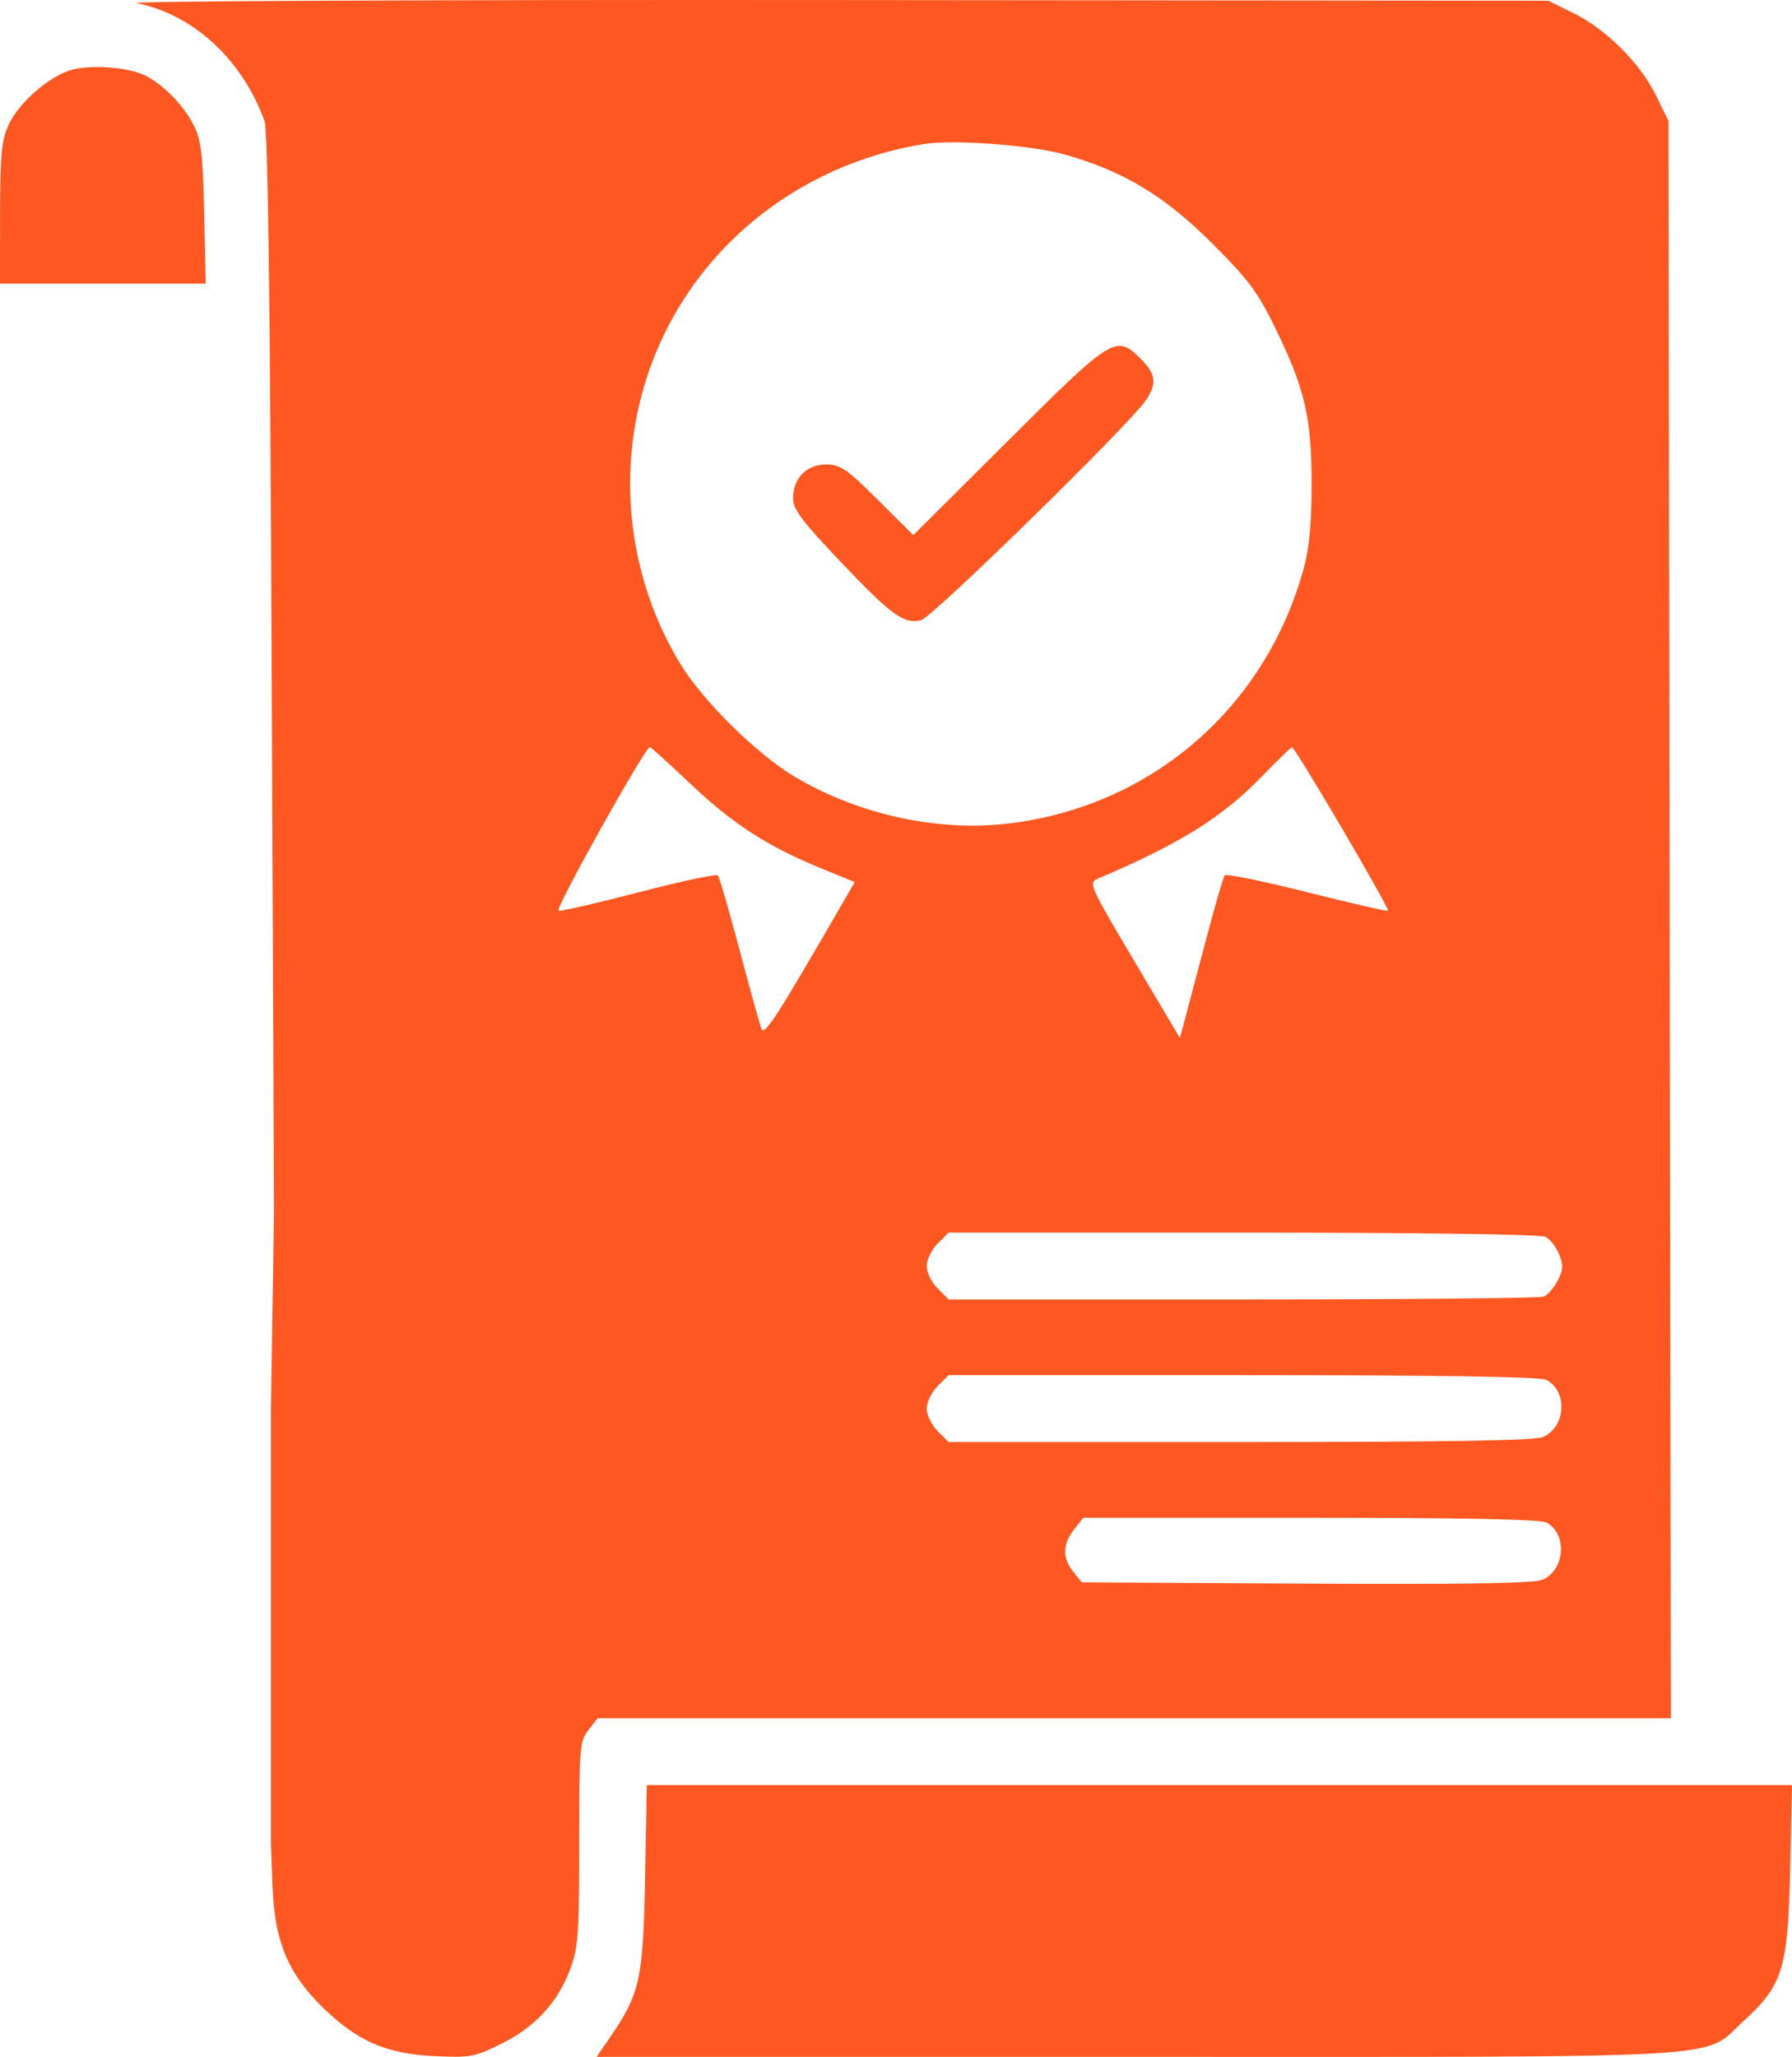 <?xml version="1.0" encoding="UTF-8"?>
<svg xmlns="http://www.w3.org/2000/svg" width="61" height="70" viewBox="0 0 61 70" fill="none">
  <path fill-rule="evenodd" clip-rule="evenodd" d="M4.648 0.105C6.577 0.49 8.24 2.02 9.004 4.114C9.121 4.435 9.195 10.086 9.249 22.916L9.327 41.26L9.224 47.937V62.767L9.278 64.222C9.346 66.049 9.805 67.158 10.968 68.299C12.148 69.456 13.133 69.891 14.753 69.971C16.007 70.032 16.141 70.008 17.06 69.556C18.212 68.989 18.983 68.154 19.411 67.01C19.683 66.283 19.716 65.83 19.716 62.735C19.716 59.463 19.733 59.252 20.03 58.875L20.344 58.475H38.61H56.876L56.836 31.297L56.797 4.118L56.366 3.242C55.828 2.144 54.668 0.99 53.556 0.444L52.702 0.024L28.36 0.002C14.973 -0.01 4.302 0.036 4.648 0.105ZM2.296 2.421C1.531 2.712 0.606 3.557 0.289 4.255C0.053 4.775 0.006 5.265 0.003 7.264L0 9.652H3.502H7.003L6.951 7.264C6.908 5.3 6.847 4.773 6.612 4.297C6.27 3.606 5.602 2.911 4.964 2.581C4.351 2.264 2.934 2.179 2.296 2.421ZM36.243 5.258C38.249 5.825 39.637 6.661 41.26 8.281C42.502 9.521 42.81 9.935 43.413 11.169C44.42 13.227 44.647 14.207 44.647 16.475C44.647 17.822 44.569 18.654 44.379 19.347C43.082 24.058 39.251 27.396 34.434 28.014C31.996 28.327 29.277 27.747 27.071 26.445C25.772 25.678 23.921 23.853 23.15 22.58C21.328 19.569 20.947 15.861 22.119 12.548C23.545 8.519 27.114 5.6 31.469 4.898C32.449 4.74 35.123 4.942 36.243 5.258ZM34.321 14.993L31.089 18.211L29.881 17.01C28.813 15.948 28.607 15.808 28.117 15.808C27.453 15.808 26.995 16.278 26.995 16.962C26.995 17.33 27.297 17.732 28.602 19.106C30.358 20.954 30.768 21.251 31.358 21.103C31.744 21.006 38.479 14.416 39.013 13.613C39.387 13.052 39.346 12.727 38.837 12.218C37.993 11.375 37.89 11.438 34.321 14.993ZM23.499 26.672C24.933 28.032 26.125 28.803 27.932 29.543L29.096 30.02L28.69 30.721C26.352 34.758 26.016 35.275 25.911 34.992C25.852 34.831 25.517 33.619 25.166 32.297C24.816 30.976 24.487 29.848 24.435 29.792C24.384 29.735 23.181 29.992 21.763 30.361C20.345 30.731 19.107 31.015 19.012 30.994C18.868 30.962 21.953 25.438 22.122 25.425C22.153 25.423 22.773 25.984 23.499 26.672ZM45.679 28.184C46.571 29.704 47.279 30.969 47.252 30.996C47.226 31.022 45.984 30.738 44.493 30.363C43.002 29.988 41.742 29.73 41.692 29.788C41.642 29.846 41.341 30.883 41.023 32.093C40.705 33.302 40.381 34.523 40.304 34.807L40.163 35.323L38.598 32.684C37.098 30.156 37.046 30.04 37.36 29.907C40.183 28.707 41.617 27.811 42.99 26.388C43.494 25.866 43.94 25.435 43.982 25.43C44.024 25.425 44.787 26.665 45.679 28.184ZM52.615 42.094C52.765 42.174 52.971 42.44 53.072 42.685C53.224 43.051 53.215 43.21 53.023 43.582C52.894 43.831 52.678 44.077 52.543 44.128C52.408 44.18 47.796 44.222 42.294 44.222H32.29L31.918 43.85C31.713 43.646 31.545 43.301 31.545 43.085C31.545 42.869 31.713 42.525 31.918 42.32L32.29 41.948H42.316C48.445 41.948 52.449 42.005 52.615 42.094ZM52.643 46.961C53.371 47.35 53.302 48.553 52.533 48.903C52.266 49.025 49.283 49.075 42.223 49.075H32.29L31.918 48.702C31.713 48.498 31.545 48.153 31.545 47.937C31.545 47.721 31.713 47.377 31.918 47.172L32.29 46.8H42.316C49.093 46.8 52.44 46.852 52.643 46.961ZM52.643 51.813C53.365 52.199 53.273 53.444 52.499 53.765C52.209 53.885 49.84 53.922 44.457 53.893L36.826 53.851L36.536 53.493C36.161 53.029 36.169 52.55 36.561 52.052L36.875 51.652H44.609C49.77 51.652 52.443 51.706 52.643 51.813ZM21.959 63.896C21.895 67.352 21.785 67.851 20.766 69.334L20.308 69.999H38.715C59.506 69.999 57.915 70.093 59.36 68.772C60.691 67.557 60.864 66.987 60.938 63.592L61 60.749H41.508H22.017L21.959 63.896Z" fill="#FF5721"></path>
</svg>
